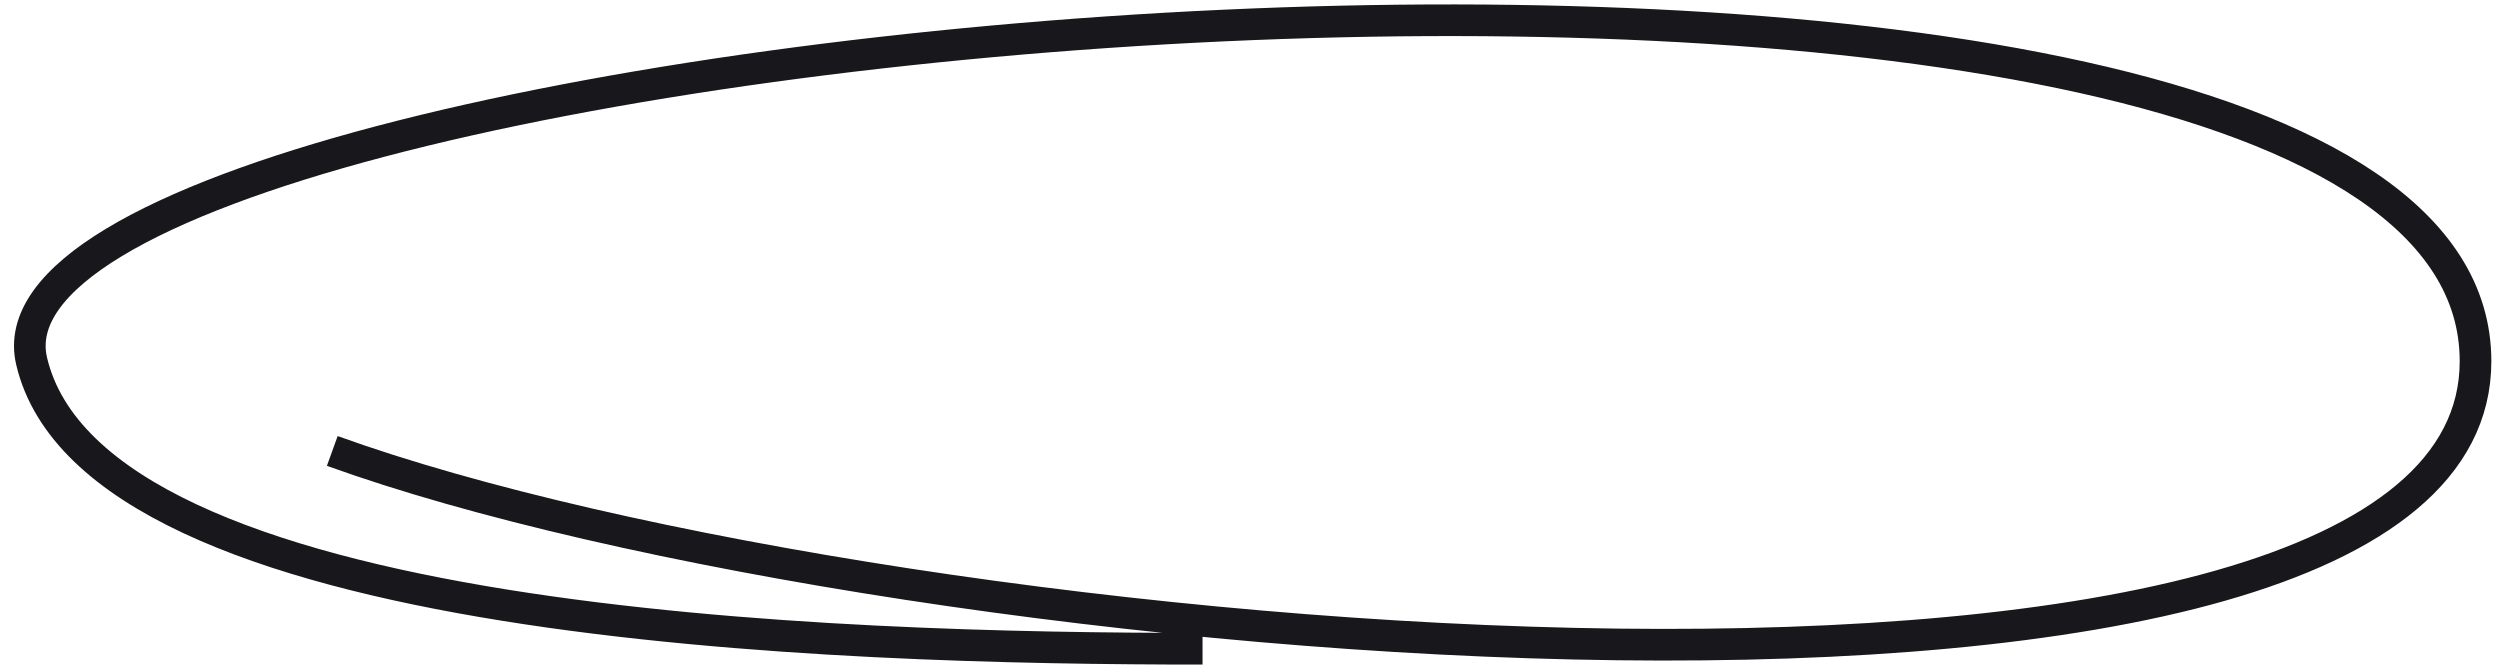 <svg width="158" height="42" viewBox="0 0 158 42" fill="none" xmlns="http://www.w3.org/2000/svg">
<path d="M21 28.5C57 41.5 156.453 50 156.453 22.831C156.453 -12.659 -2.987 1.74 2 22.831C5.989 39.704 53 41.001 76 41.001" stroke="#17171C" stroke-width="2"/>
</svg>
